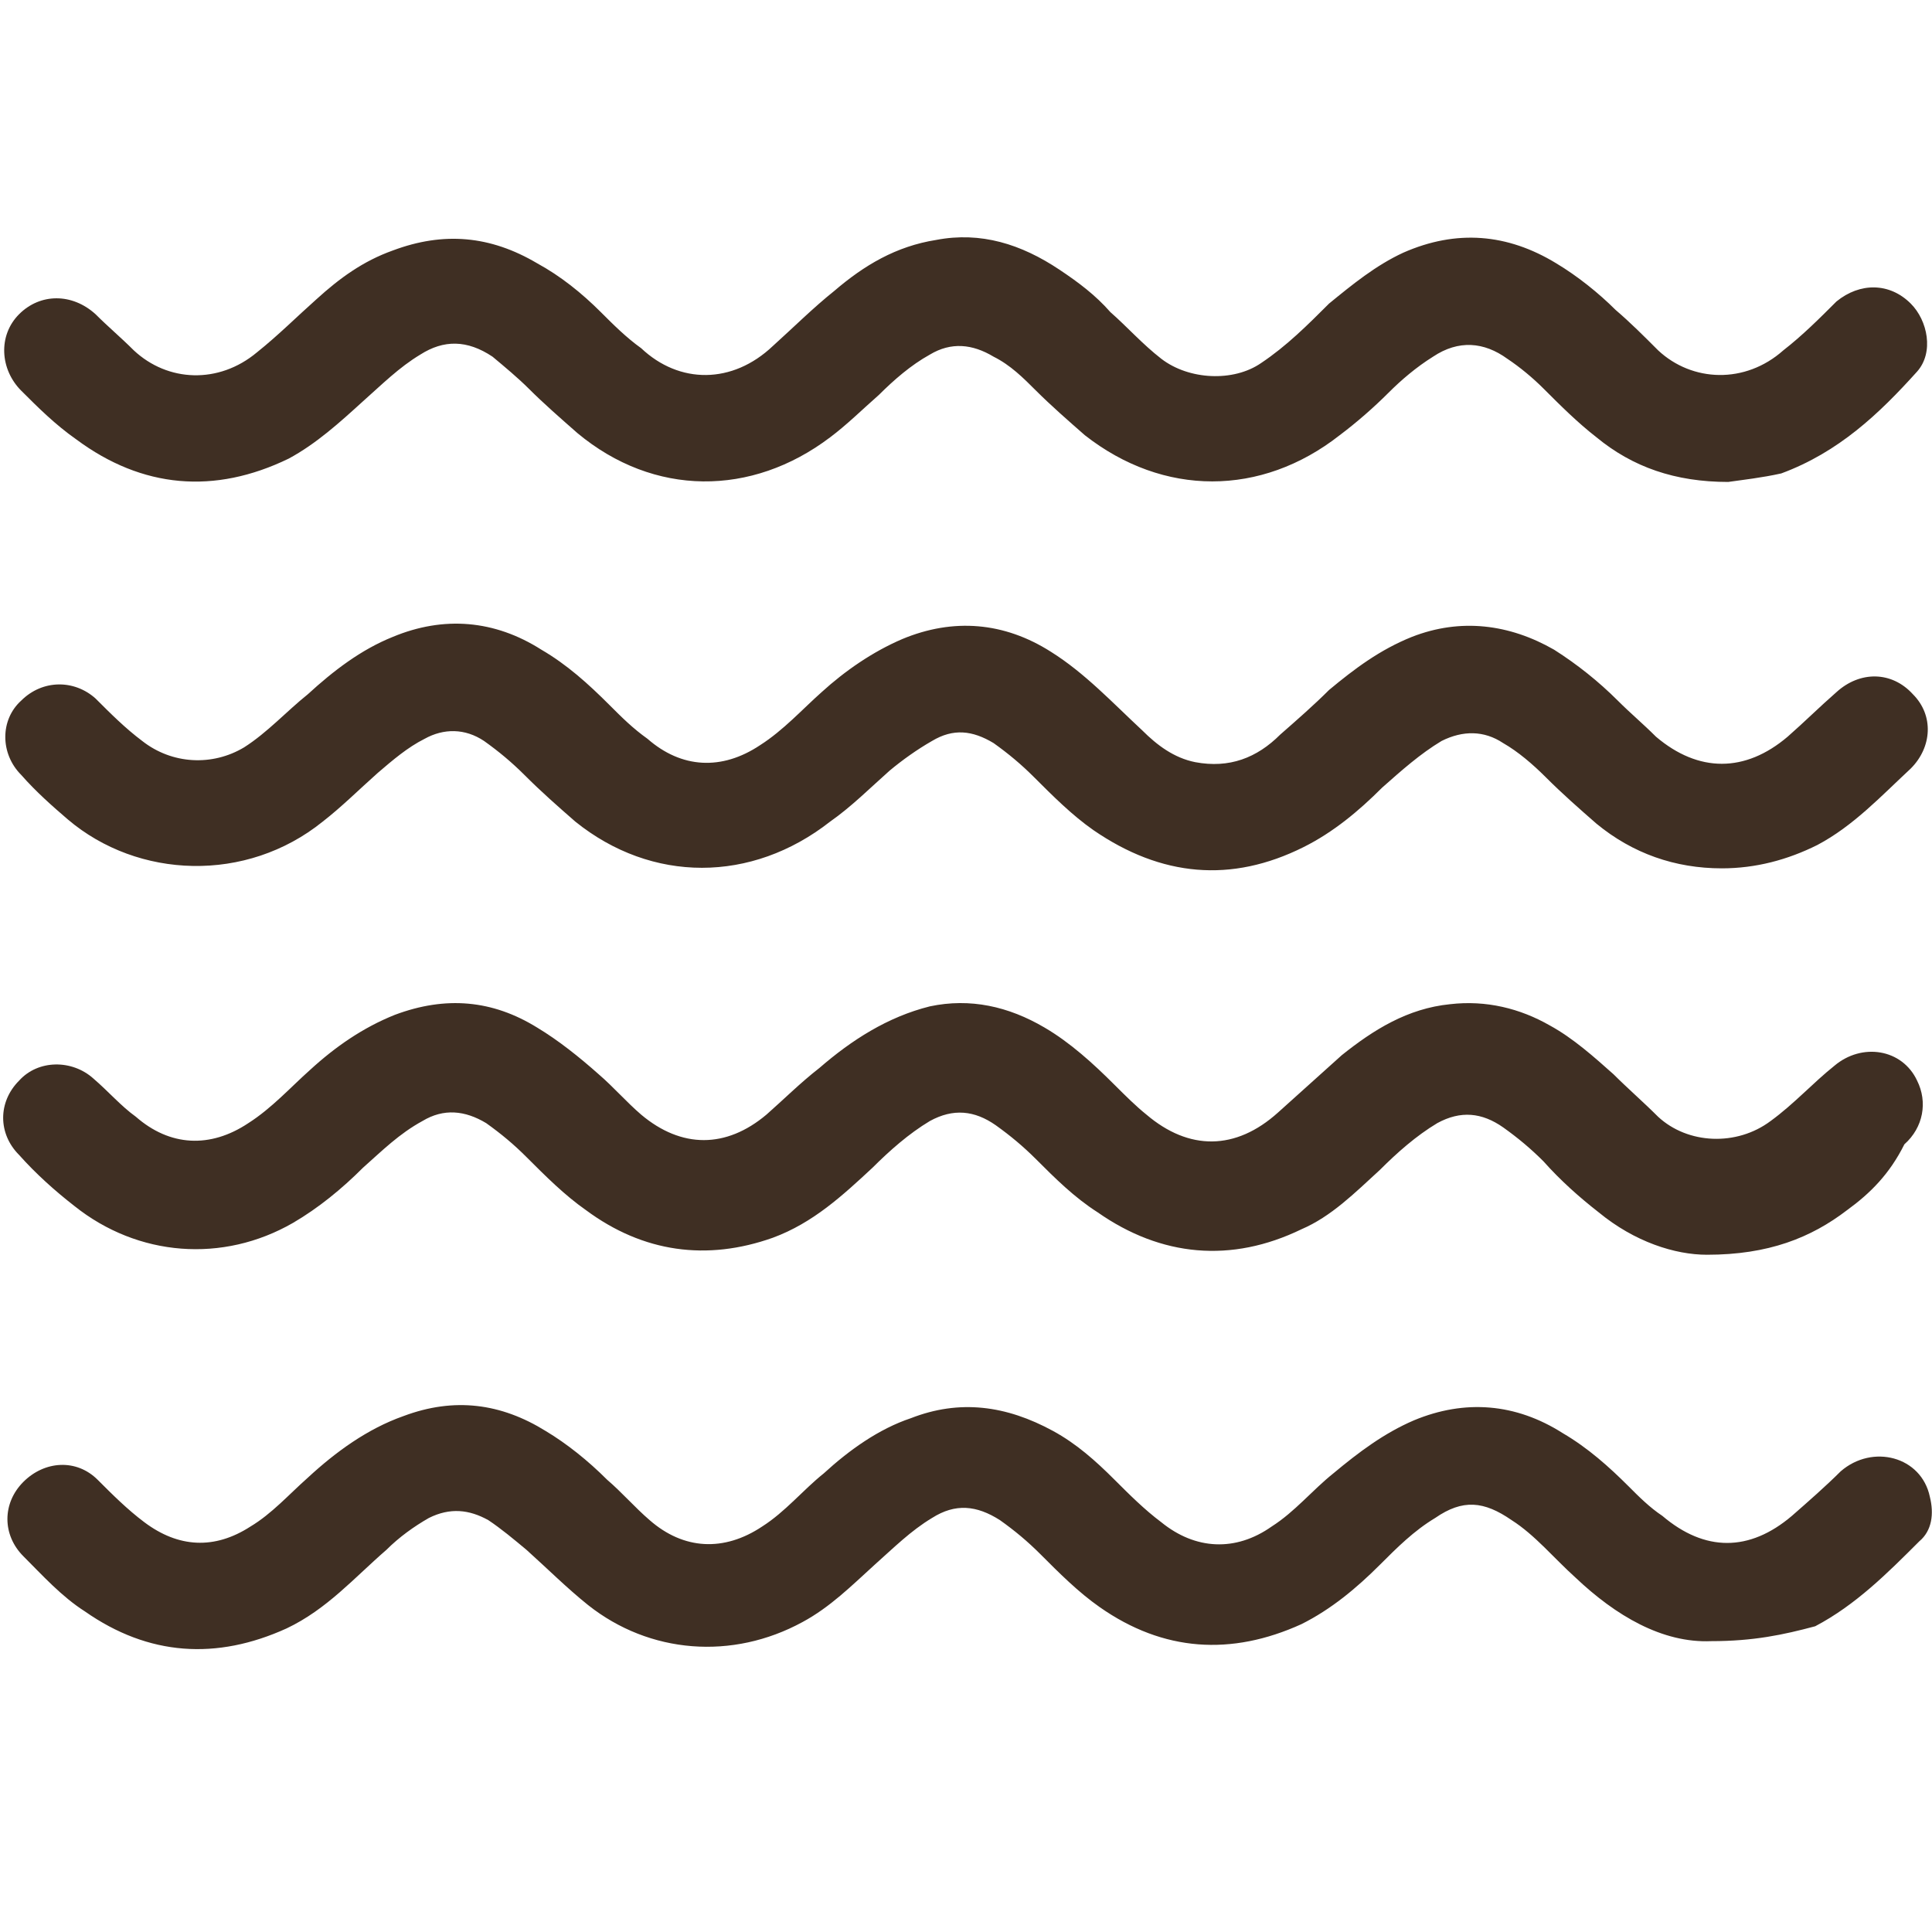 <svg xmlns="http://www.w3.org/2000/svg" width="44" height="44" viewBox="0 0 44 44" fill="none"><g id="Frame"><g id="Group"><path id="Vector" d="M39.358 10.976C38.149 10.976 37.182 10.637 36.36 9.96C35.925 9.622 35.538 9.235 35.151 8.848C34.91 8.607 34.62 8.365 34.329 8.171C33.797 7.785 33.217 7.736 32.637 8.123C32.25 8.365 31.912 8.655 31.622 8.945C31.283 9.284 30.896 9.622 30.51 9.912C28.721 11.314 26.496 11.314 24.707 9.912C24.321 9.574 23.934 9.235 23.595 8.897C23.305 8.607 23.015 8.316 22.628 8.123C22.145 7.833 21.661 7.785 21.178 8.075C20.743 8.316 20.356 8.655 20.017 8.993C19.631 9.332 19.292 9.67 18.905 9.96C17.116 11.314 14.892 11.314 13.151 9.864C12.765 9.525 12.378 9.187 12.039 8.848C11.797 8.607 11.507 8.365 11.217 8.123C10.637 7.736 10.105 7.736 9.573 8.075C9.09 8.365 8.703 8.752 8.268 9.138C7.736 9.622 7.204 10.105 6.576 10.444C4.883 11.266 3.239 11.121 1.74 10.009C1.257 9.67 0.87 9.284 0.483 8.897C-0 8.413 -0.049 7.64 0.435 7.156C0.918 6.673 1.644 6.673 2.176 7.156C2.466 7.446 2.756 7.688 3.046 7.978C3.82 8.703 4.98 8.752 5.85 8.026C6.334 7.64 6.769 7.204 7.204 6.818C7.736 6.334 8.268 5.947 8.945 5.705C10.105 5.27 11.169 5.367 12.233 5.996C12.765 6.286 13.248 6.673 13.683 7.108C13.973 7.398 14.264 7.688 14.602 7.93C15.472 8.752 16.681 8.752 17.6 7.881C18.083 7.446 18.518 7.011 19.002 6.624C19.679 6.044 20.404 5.609 21.323 5.464C22.338 5.27 23.257 5.56 24.127 6.141C24.562 6.431 24.949 6.721 25.288 7.108C25.674 7.446 26.013 7.833 26.448 8.171C27.077 8.655 28.092 8.703 28.721 8.268C29.301 7.881 29.784 7.398 30.268 6.914C30.8 6.479 31.332 6.044 31.96 5.754C33.169 5.222 34.329 5.319 35.441 5.996C35.925 6.286 36.408 6.673 36.795 7.059C37.134 7.349 37.424 7.64 37.762 7.978C38.536 8.703 39.745 8.752 40.615 7.978C41.05 7.64 41.437 7.253 41.824 6.866C42.356 6.431 43.033 6.431 43.516 6.914C43.903 7.301 44.048 8.026 43.661 8.462C42.791 9.429 41.872 10.299 40.567 10.782C40.132 10.879 39.696 10.928 39.358 10.976ZM38.874 28.576C38.149 28.576 37.23 28.286 36.408 27.609C35.973 27.27 35.538 26.884 35.151 26.448C34.861 26.158 34.571 25.916 34.233 25.675C33.749 25.336 33.266 25.288 32.734 25.578C32.25 25.868 31.815 26.255 31.428 26.642C30.848 27.174 30.316 27.706 29.639 27.996C28.044 28.769 26.448 28.624 24.997 27.609C24.466 27.27 24.03 26.835 23.595 26.4C23.305 26.11 23.015 25.868 22.677 25.626C22.193 25.288 21.71 25.239 21.178 25.53C20.694 25.82 20.259 26.207 19.872 26.593C19.195 27.222 18.518 27.851 17.6 28.189C16.101 28.721 14.65 28.527 13.345 27.56C12.861 27.222 12.426 26.787 11.991 26.352C11.701 26.061 11.411 25.82 11.072 25.578C10.589 25.288 10.105 25.239 9.622 25.53C9.09 25.82 8.703 26.207 8.268 26.593C7.784 27.077 7.252 27.512 6.672 27.851C5.077 28.769 3.143 28.624 1.692 27.464C1.257 27.125 0.822 26.738 0.435 26.303C-0.049 25.82 -0.049 25.095 0.435 24.611C0.87 24.128 1.644 24.128 2.127 24.563C2.466 24.853 2.756 25.191 3.094 25.433C3.868 26.11 4.787 26.158 5.657 25.578C6.189 25.239 6.624 24.756 7.059 24.369C7.639 23.837 8.268 23.402 8.993 23.112C10.154 22.677 11.217 22.774 12.233 23.402C12.716 23.692 13.2 24.079 13.635 24.466C13.973 24.756 14.264 25.095 14.602 25.385C15.521 26.158 16.536 26.158 17.455 25.385C17.841 25.046 18.228 24.659 18.663 24.321C19.389 23.692 20.211 23.16 21.178 22.919C22.096 22.725 22.967 22.919 23.789 23.402C24.369 23.741 24.901 24.224 25.384 24.708C25.626 24.949 25.868 25.191 26.11 25.385C27.077 26.207 28.14 26.207 29.107 25.336L30.558 24.031C31.283 23.451 32.057 22.967 33.024 22.87C33.846 22.774 34.62 22.967 35.296 23.354C35.828 23.644 36.312 24.079 36.747 24.466C37.086 24.804 37.424 25.095 37.762 25.433C38.439 26.061 39.551 26.11 40.325 25.53C40.857 25.143 41.292 24.659 41.776 24.273C42.404 23.741 43.323 23.886 43.661 24.611C43.903 25.095 43.806 25.675 43.371 26.061C43.033 26.738 42.597 27.174 42.066 27.56C41.244 28.189 40.277 28.576 38.874 28.576ZM39.213 19.776C38.149 19.776 37.182 19.437 36.36 18.76C35.973 18.422 35.587 18.084 35.2 17.697C34.91 17.407 34.571 17.116 34.233 16.923C33.797 16.633 33.314 16.633 32.831 16.875C32.347 17.165 31.912 17.552 31.477 17.938C30.945 18.47 30.365 18.954 29.688 19.292C28.044 20.114 26.448 19.969 24.901 18.905C24.417 18.567 23.982 18.132 23.547 17.697C23.257 17.407 22.967 17.165 22.628 16.923C22.145 16.633 21.71 16.585 21.226 16.875C20.888 17.068 20.549 17.31 20.259 17.552C19.824 17.938 19.389 18.374 18.905 18.712C17.116 20.114 14.844 20.114 13.103 18.712C12.716 18.374 12.329 18.035 11.943 17.648C11.652 17.358 11.362 17.116 11.024 16.875C10.589 16.585 10.105 16.585 9.67 16.826C9.283 17.02 8.945 17.31 8.606 17.6C8.171 17.987 7.784 18.374 7.349 18.712C5.609 20.114 3.143 20.018 1.547 18.664C1.209 18.374 0.822 18.035 0.483 17.648C-0 17.165 -0 16.391 0.483 15.956C0.967 15.473 1.692 15.473 2.176 15.908C2.514 16.246 2.852 16.585 3.239 16.875C3.916 17.407 4.835 17.455 5.56 17.02C6.092 16.681 6.527 16.198 7.011 15.811C7.591 15.279 8.22 14.796 8.945 14.505C10.105 14.022 11.266 14.119 12.329 14.796C12.91 15.134 13.393 15.569 13.877 16.053C14.167 16.343 14.409 16.585 14.747 16.826C15.521 17.503 16.439 17.552 17.31 16.971C17.841 16.633 18.277 16.149 18.712 15.763C19.244 15.279 19.872 14.844 20.549 14.554C21.71 14.07 22.87 14.167 23.934 14.844C24.707 15.328 25.336 16.004 26.013 16.633C26.351 16.971 26.738 17.262 27.222 17.358C27.995 17.503 28.624 17.262 29.156 16.73C29.543 16.391 29.929 16.053 30.268 15.714C30.848 15.231 31.428 14.796 32.154 14.505C33.266 14.07 34.378 14.215 35.393 14.796C35.925 15.134 36.408 15.521 36.844 15.956C37.134 16.246 37.424 16.488 37.714 16.778C38.681 17.6 39.745 17.6 40.712 16.778C41.099 16.439 41.437 16.101 41.824 15.763C42.356 15.279 43.081 15.279 43.565 15.811C44.048 16.294 44 17.02 43.516 17.503C42.839 18.132 42.211 18.809 41.389 19.244C40.712 19.582 39.986 19.776 39.213 19.776ZM38.971 37.376C37.859 37.424 36.795 36.796 35.877 35.925C35.393 35.49 34.958 34.958 34.426 34.62C33.797 34.185 33.314 34.136 32.685 34.571C32.202 34.861 31.815 35.248 31.428 35.635C30.896 36.167 30.316 36.651 29.639 36.989C28.044 37.714 26.496 37.618 25.046 36.602C24.562 36.264 24.127 35.829 23.692 35.393C23.402 35.103 23.112 34.861 22.773 34.62C22.241 34.281 21.758 34.233 21.226 34.571C20.743 34.861 20.356 35.248 19.921 35.635C19.389 36.119 18.905 36.602 18.277 36.941C16.681 37.811 14.795 37.666 13.393 36.554C12.91 36.167 12.475 35.732 11.991 35.297C11.701 35.055 11.411 34.813 11.121 34.62C10.685 34.378 10.25 34.33 9.767 34.571C9.428 34.765 9.09 35.007 8.8 35.297C8.074 35.925 7.446 36.651 6.527 37.086C4.932 37.811 3.384 37.714 1.934 36.699C1.402 36.36 0.967 35.877 0.532 35.442C0.048 34.958 0.048 34.233 0.532 33.749C1.015 33.266 1.74 33.218 2.224 33.701C2.562 34.039 2.901 34.378 3.288 34.668C4.061 35.248 4.883 35.297 5.705 34.765C6.189 34.475 6.576 34.039 7.011 33.653C7.639 33.072 8.365 32.541 9.187 32.251C10.347 31.815 11.411 31.96 12.426 32.589C12.91 32.879 13.393 33.266 13.828 33.701C14.167 33.991 14.457 34.33 14.795 34.62C15.569 35.297 16.488 35.345 17.358 34.765C17.89 34.426 18.277 33.943 18.76 33.556C19.34 33.024 20.017 32.541 20.743 32.299C21.855 31.864 22.918 32.009 23.982 32.589C24.514 32.879 24.949 33.266 25.384 33.701C25.723 34.039 26.061 34.378 26.448 34.668C27.222 35.297 28.14 35.345 28.962 34.765C29.494 34.426 29.881 33.943 30.365 33.556C30.945 33.072 31.525 32.637 32.202 32.347C33.362 31.864 34.523 31.96 35.587 32.637C36.167 32.976 36.65 33.411 37.086 33.846C37.327 34.088 37.569 34.33 37.859 34.523C38.826 35.345 39.842 35.345 40.809 34.523C41.195 34.185 41.582 33.846 41.921 33.508C42.646 32.879 43.758 33.169 43.951 34.088C44.048 34.475 44 34.861 43.71 35.103C42.984 35.829 42.259 36.554 41.34 37.037C40.615 37.231 39.938 37.376 38.971 37.376Z" fill="#3F2F23"></path></g></g></svg>